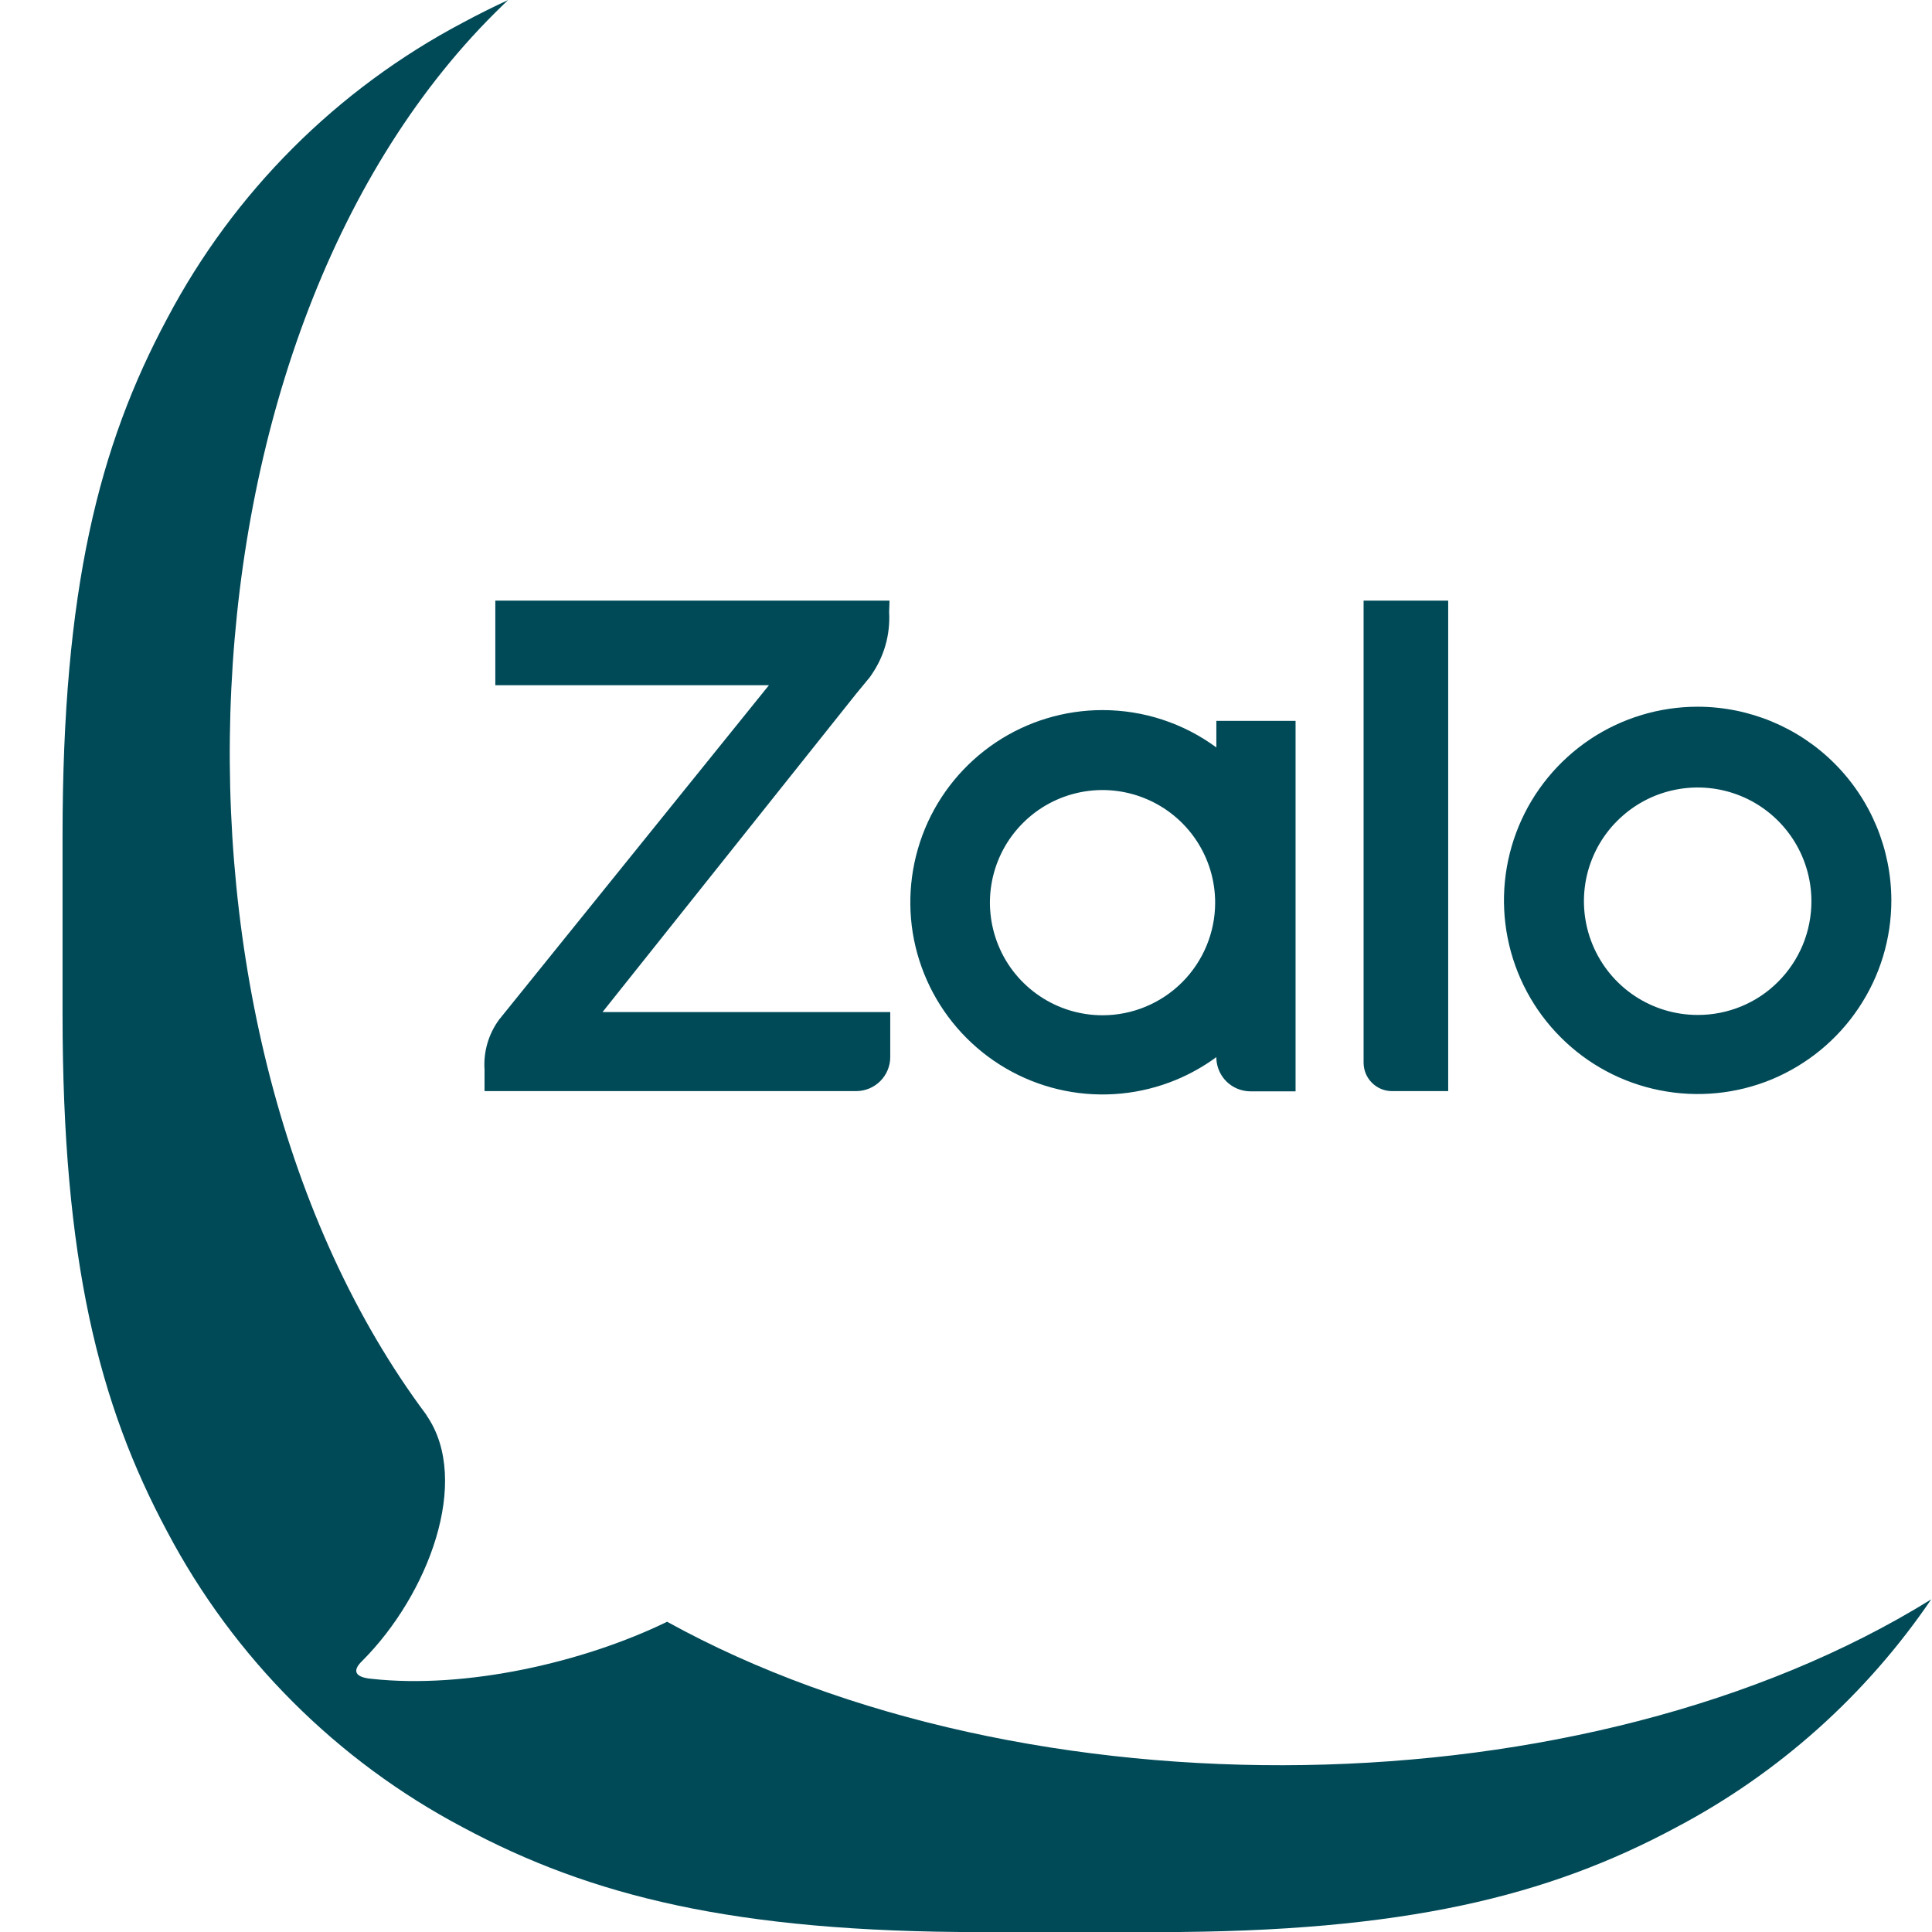 <svg xmlns="http://www.w3.org/2000/svg" width="24" height="24" viewBox="0 0 24 24" fill="none">
    <path fill-rule="evenodd" clip-rule="evenodd" d="M8.287 20.146C7.249 20.652 5.786 20.984 4.616 20.855C4.415 20.837 4.367 20.759 4.501 20.631C5.324 19.806 5.851 18.398 5.306 17.593L5.293 17.571C1.75 12.826 2.067 4.093 6.246 0.064C6.268 0.043 6.29 0.021 6.313 0C6.122 0.088 5.936 0.181 5.752 0.28C4.185 1.107 2.904 2.388 2.077 3.956C1.227 5.541 0.777 7.327 0.777 10.382V12.599C0.777 15.654 1.227 17.44 2.077 19.026C2.904 20.593 4.185 21.874 5.752 22.701C7.338 23.552 9.124 24.001 12.179 24.001H14.394C17.45 24.001 19.236 23.552 20.821 22.701C22.097 22.028 23.184 21.053 23.99 19.868C19.71 22.522 12.75 22.609 8.287 20.146ZM11.05 7.461H6.153V8.512H9.552L6.201 12.665C6.069 12.844 6.004 13.065 6.019 13.287V13.554H10.64C10.751 13.553 10.857 13.508 10.935 13.43C11.014 13.351 11.058 13.245 11.059 13.134V12.572H7.485L10.635 8.619L10.807 8.41L10.826 8.382C10.984 8.154 11.061 7.881 11.045 7.604L11.05 7.461ZM17.286 13.554H17.99V7.461H16.939V13.2C16.939 13.293 16.975 13.382 17.04 13.448C17.105 13.514 17.193 13.553 17.286 13.554ZM19.752 9.184C20.148 8.92 20.613 8.779 21.089 8.779C21.727 8.78 22.338 9.033 22.789 9.484C23.24 9.935 23.494 10.547 23.495 11.185C23.495 11.661 23.354 12.126 23.089 12.521C22.825 12.917 22.449 13.225 22.01 13.408C21.57 13.59 21.086 13.637 20.619 13.544C20.153 13.452 19.724 13.223 19.388 12.886C19.051 12.55 18.822 12.121 18.729 11.654C18.636 11.187 18.684 10.704 18.866 10.264C19.048 9.824 19.357 9.449 19.752 9.184ZM20.304 12.37C20.536 12.525 20.809 12.608 21.089 12.608C21.275 12.609 21.459 12.572 21.63 12.502C21.802 12.431 21.958 12.327 22.089 12.195C22.22 12.064 22.324 11.908 22.395 11.737C22.466 11.565 22.502 11.381 22.502 11.196C22.502 10.916 22.419 10.643 22.264 10.411C22.108 10.178 21.888 9.997 21.63 9.89C21.371 9.783 21.087 9.755 20.813 9.81C20.539 9.864 20.288 9.999 20.09 10.197C19.892 10.394 19.758 10.646 19.703 10.92C19.649 11.194 19.677 11.478 19.784 11.736C19.891 11.994 20.072 12.215 20.304 12.37ZM13.696 8.821C13.224 8.821 12.762 8.961 12.37 9.223C11.977 9.486 11.671 9.858 11.49 10.295C11.31 10.731 11.262 11.211 11.354 11.674C11.447 12.137 11.674 12.562 12.008 12.896C12.342 13.23 12.767 13.458 13.23 13.55C13.693 13.642 14.173 13.595 14.61 13.414C14.788 13.34 14.956 13.245 15.11 13.132V13.151C15.115 13.26 15.161 13.363 15.239 13.438C15.318 13.514 15.423 13.556 15.531 13.557H16.094V8.955H15.11V9.285C14.703 8.985 14.208 8.821 13.696 8.821ZM13.696 12.612C13.419 12.612 13.149 12.53 12.919 12.376C12.689 12.222 12.509 12.004 12.404 11.748C12.298 11.493 12.27 11.211 12.324 10.94C12.378 10.669 12.511 10.419 12.707 10.224C12.902 10.028 13.152 9.895 13.423 9.841C13.694 9.787 13.976 9.815 14.231 9.921C14.487 10.027 14.705 10.206 14.859 10.436C15.013 10.666 15.095 10.936 15.095 11.213C15.095 11.584 14.947 11.94 14.685 12.202C14.423 12.464 14.067 12.612 13.696 12.612Z" fill="#004A58"/>
</svg>